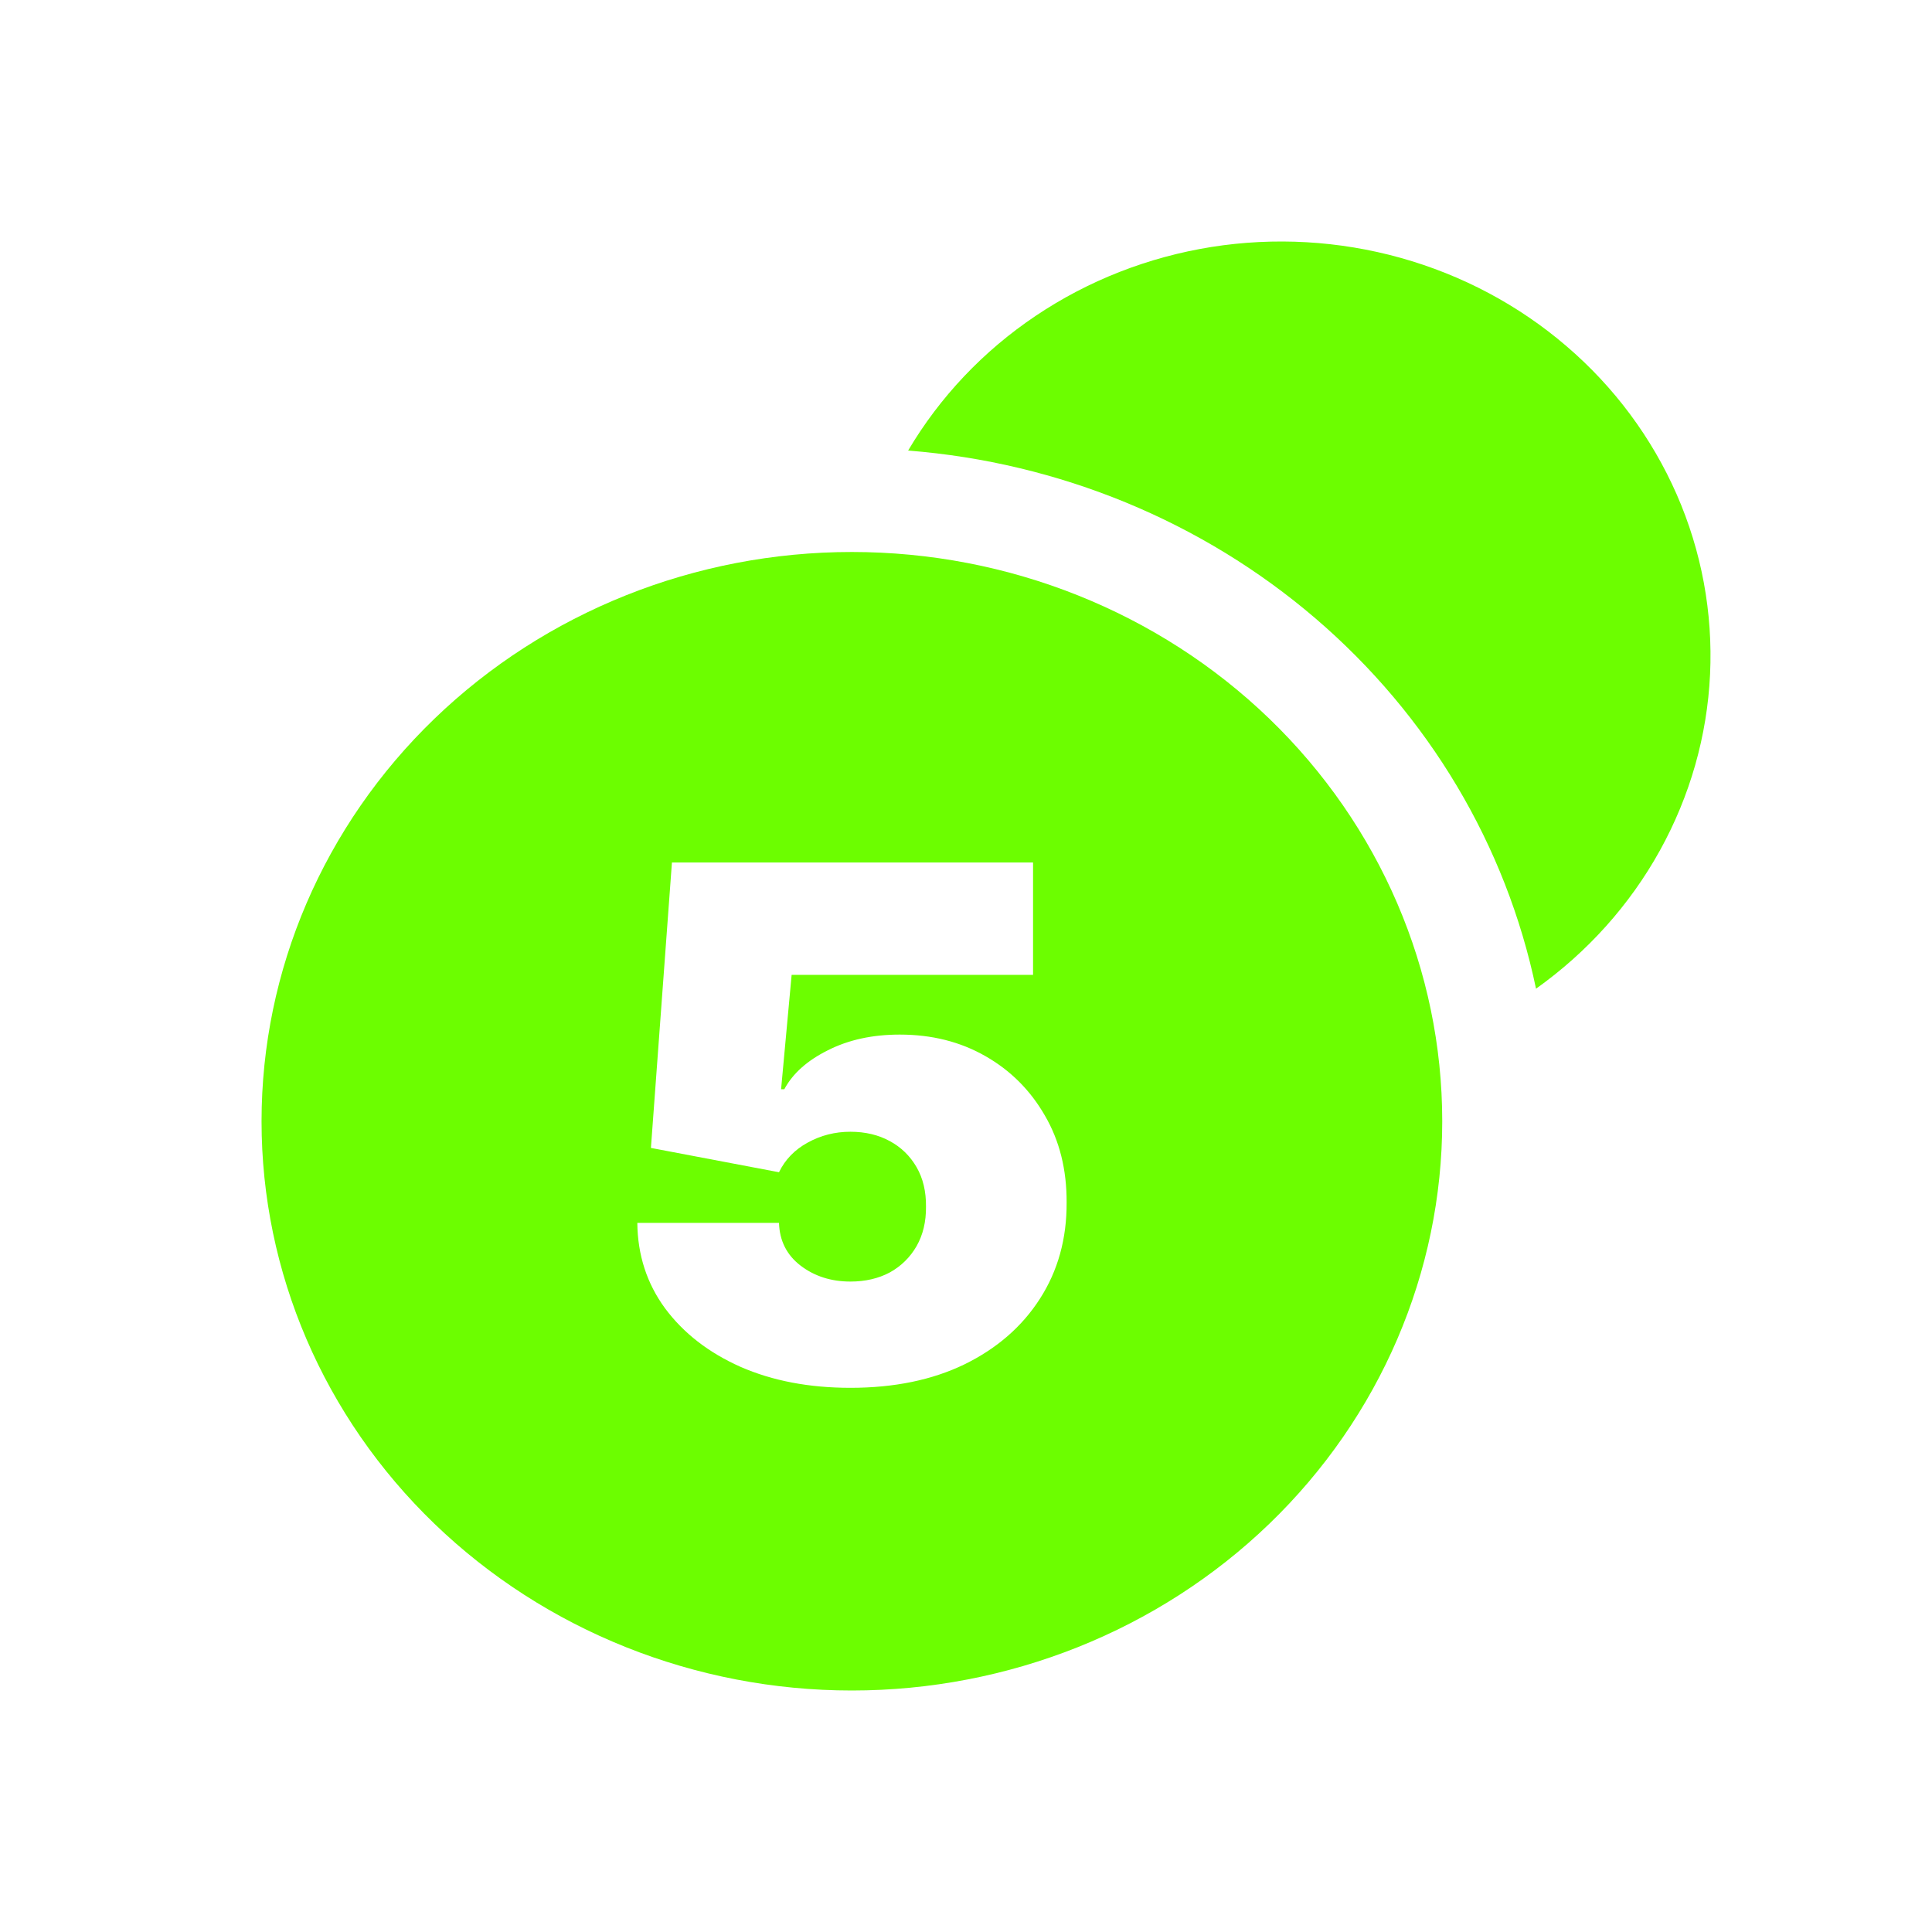 <svg width="24" height="24" viewBox="0 0 24 24" fill="none" xmlns="http://www.w3.org/2000/svg">
<path fill-rule="evenodd" clip-rule="evenodd" d="M20.62 10.565C20.246 11.241 19.72 11.827 19.081 12.282C18.71 10.502 17.748 8.887 16.34 7.681C14.933 6.476 13.157 5.744 11.281 5.597C11.674 4.932 12.216 4.359 12.868 3.922C13.52 3.484 14.265 3.193 15.049 3.068C15.832 2.944 16.635 2.99 17.398 3.203C18.161 3.416 18.865 3.79 19.458 4.299C20.052 4.807 20.52 5.438 20.829 6.143C21.138 6.849 21.279 7.612 21.243 8.377C21.207 9.142 20.994 9.889 20.62 10.565Z" fill="#6CFE00"/>
<path fill-rule="evenodd" clip-rule="evenodd" d="M15.768 18.929C17.143 17.603 17.916 15.804 17.916 13.929C17.916 12.053 17.143 10.255 15.768 8.928C14.393 7.602 12.527 6.857 10.582 6.857C8.637 6.857 6.772 7.602 5.397 8.928C4.021 10.255 3.249 12.053 3.249 13.929C3.249 15.804 4.021 17.603 5.397 18.929C6.772 20.255 8.637 21 10.582 21C12.527 21 14.393 20.255 15.768 18.929ZM9.198 16.979C9.596 17.153 10.051 17.24 10.564 17.24C11.107 17.24 11.58 17.143 11.982 16.948C12.384 16.751 12.696 16.48 12.918 16.134C13.142 15.786 13.252 15.388 13.25 14.939C13.252 14.53 13.162 14.17 12.98 13.858C12.799 13.543 12.553 13.297 12.24 13.119C11.929 12.941 11.575 12.852 11.177 12.852C10.838 12.852 10.54 12.917 10.284 13.047C10.027 13.175 9.847 13.336 9.743 13.531H9.703L9.834 12.11H12.833V10.714H8.347L8.086 14.26L9.677 14.562C9.753 14.405 9.872 14.282 10.033 14.194C10.196 14.104 10.373 14.059 10.564 14.059C10.749 14.059 10.912 14.098 11.053 14.175C11.194 14.251 11.305 14.359 11.386 14.499C11.466 14.637 11.505 14.801 11.503 14.989C11.505 15.176 11.466 15.339 11.386 15.48C11.305 15.62 11.194 15.729 11.053 15.807C10.912 15.882 10.749 15.92 10.564 15.92C10.325 15.92 10.118 15.854 9.945 15.722C9.773 15.59 9.684 15.413 9.677 15.191H7.917C7.921 15.591 8.036 15.945 8.262 16.253C8.491 16.561 8.803 16.803 9.198 16.979Z" fill="#6CFE00"/>
</svg>
